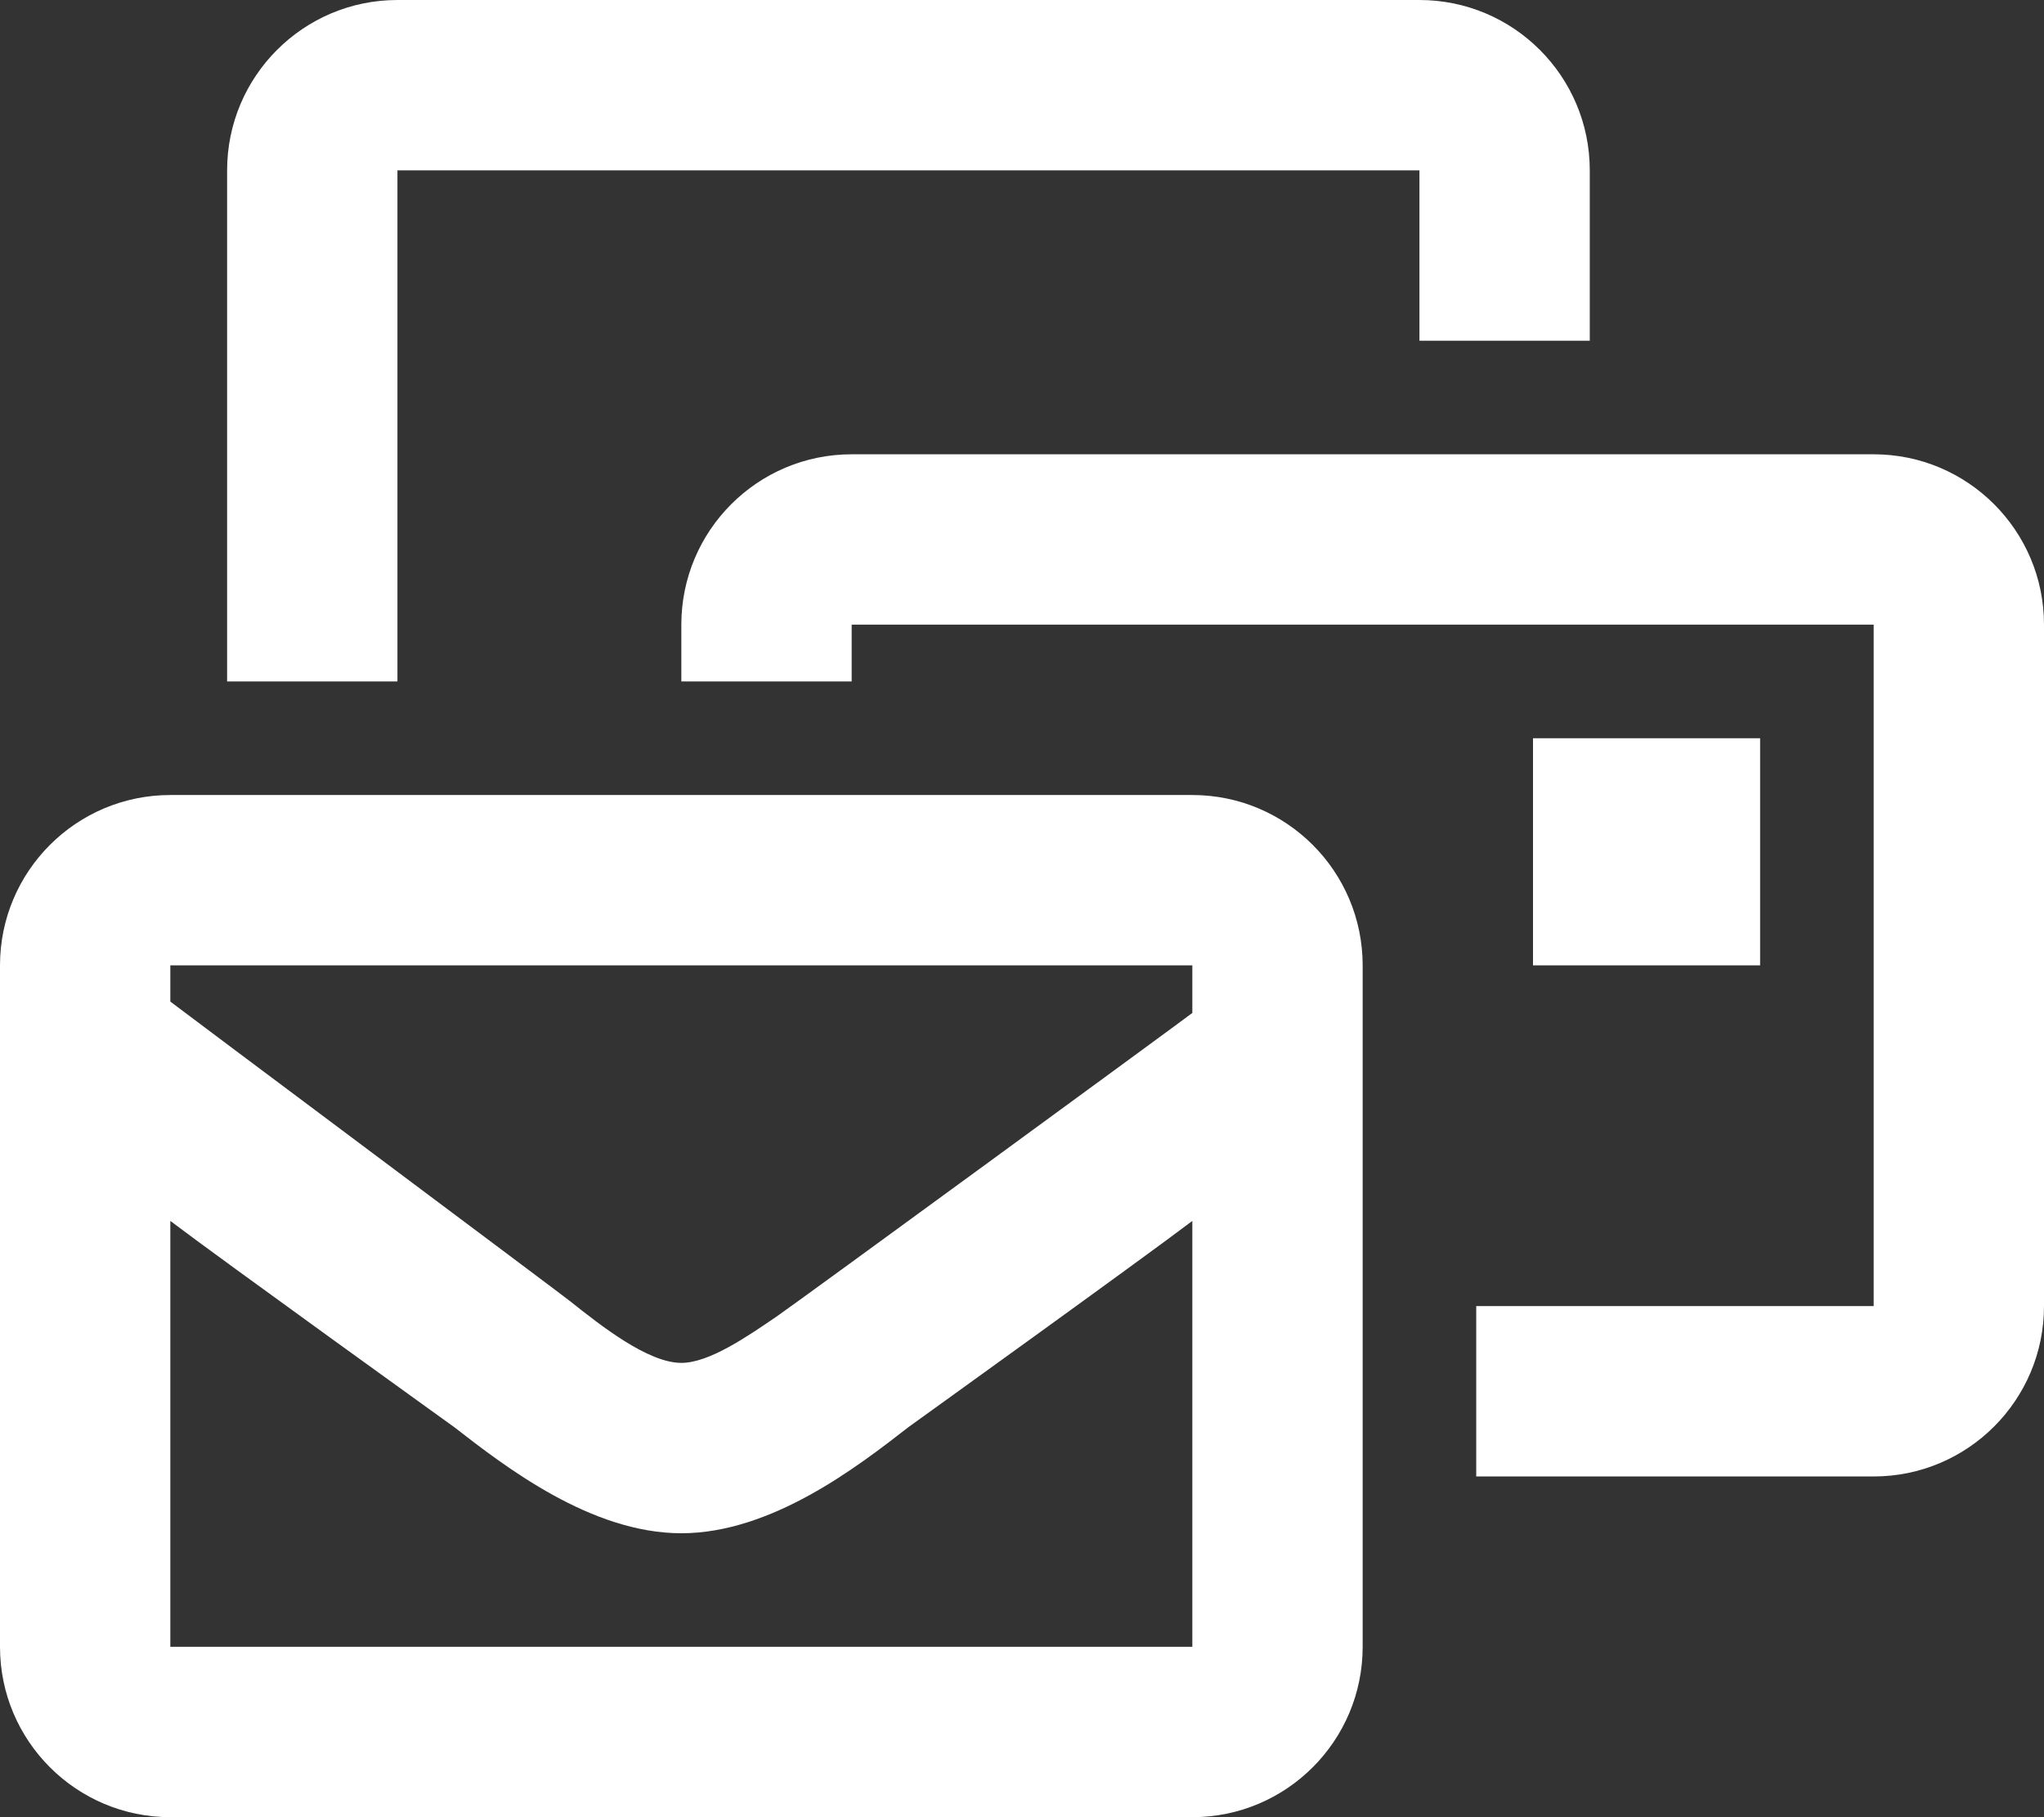 <?xml version="1.0" encoding="UTF-8"?>
<!-- Generator: Adobe Illustrator 19.0.0, SVG Export Plug-In . SVG Version: 6.00 Build 0)  -->
<svg xmlns="http://www.w3.org/2000/svg" xmlns:xlink="http://www.w3.org/1999/xlink" version="1.1" id="Calque_1" x="0px" y="0px" viewBox="-9 164.9 576 512" style="enable-background:new -9 164.9 576 512;" xml:space="preserve">
<rect x="-9" y="164.9" width="576" height="512" fill="#333333" stroke="none"/>
<style type="text/css">
	.st0{fill:#FFFFFF;}
</style>
<path class="st0" d="M103,212.9h288v48h48v-48c0-26.5-21.5-48-48-48H103c-26.5,0-48,21.5-48,48v144h48V212.9z M327,388.9H39  c-26.5,0-48,21.5-48,48v192c0,26.5,21.5,48,48,48h288c26.5,0,48-21.5,48-48v-192C375,410.4,353.5,388.9,327,388.9z M327,628.9H39  v-120c14.5,11,80,58.1,80,58.1c14.4,11.2,38.6,29.9,64,29.9s49.6-18.7,64-29.9c0,0,65.5-47.1,80-58.1V628.9z M327,450.3  c-2.4,1.9-111.8,81.9-117.1,85.5c-8.5,5.8-19.1,13.1-26.9,13.1c-9.4,0-22.7-10.5-31.5-17.5c-3.4-2.7-110.1-82.4-112.5-84.3v-10.2  h288V450.3z M519,292.9H231c-26.5,0-48,21.5-48,48v16h48v-16h288v192H407v48h112c26.5,0,48-21.5,48-48v-192  C567,314.4,545.5,292.9,519,292.9z M423,372.9v64h64v-64H423z"></path>
</svg>
